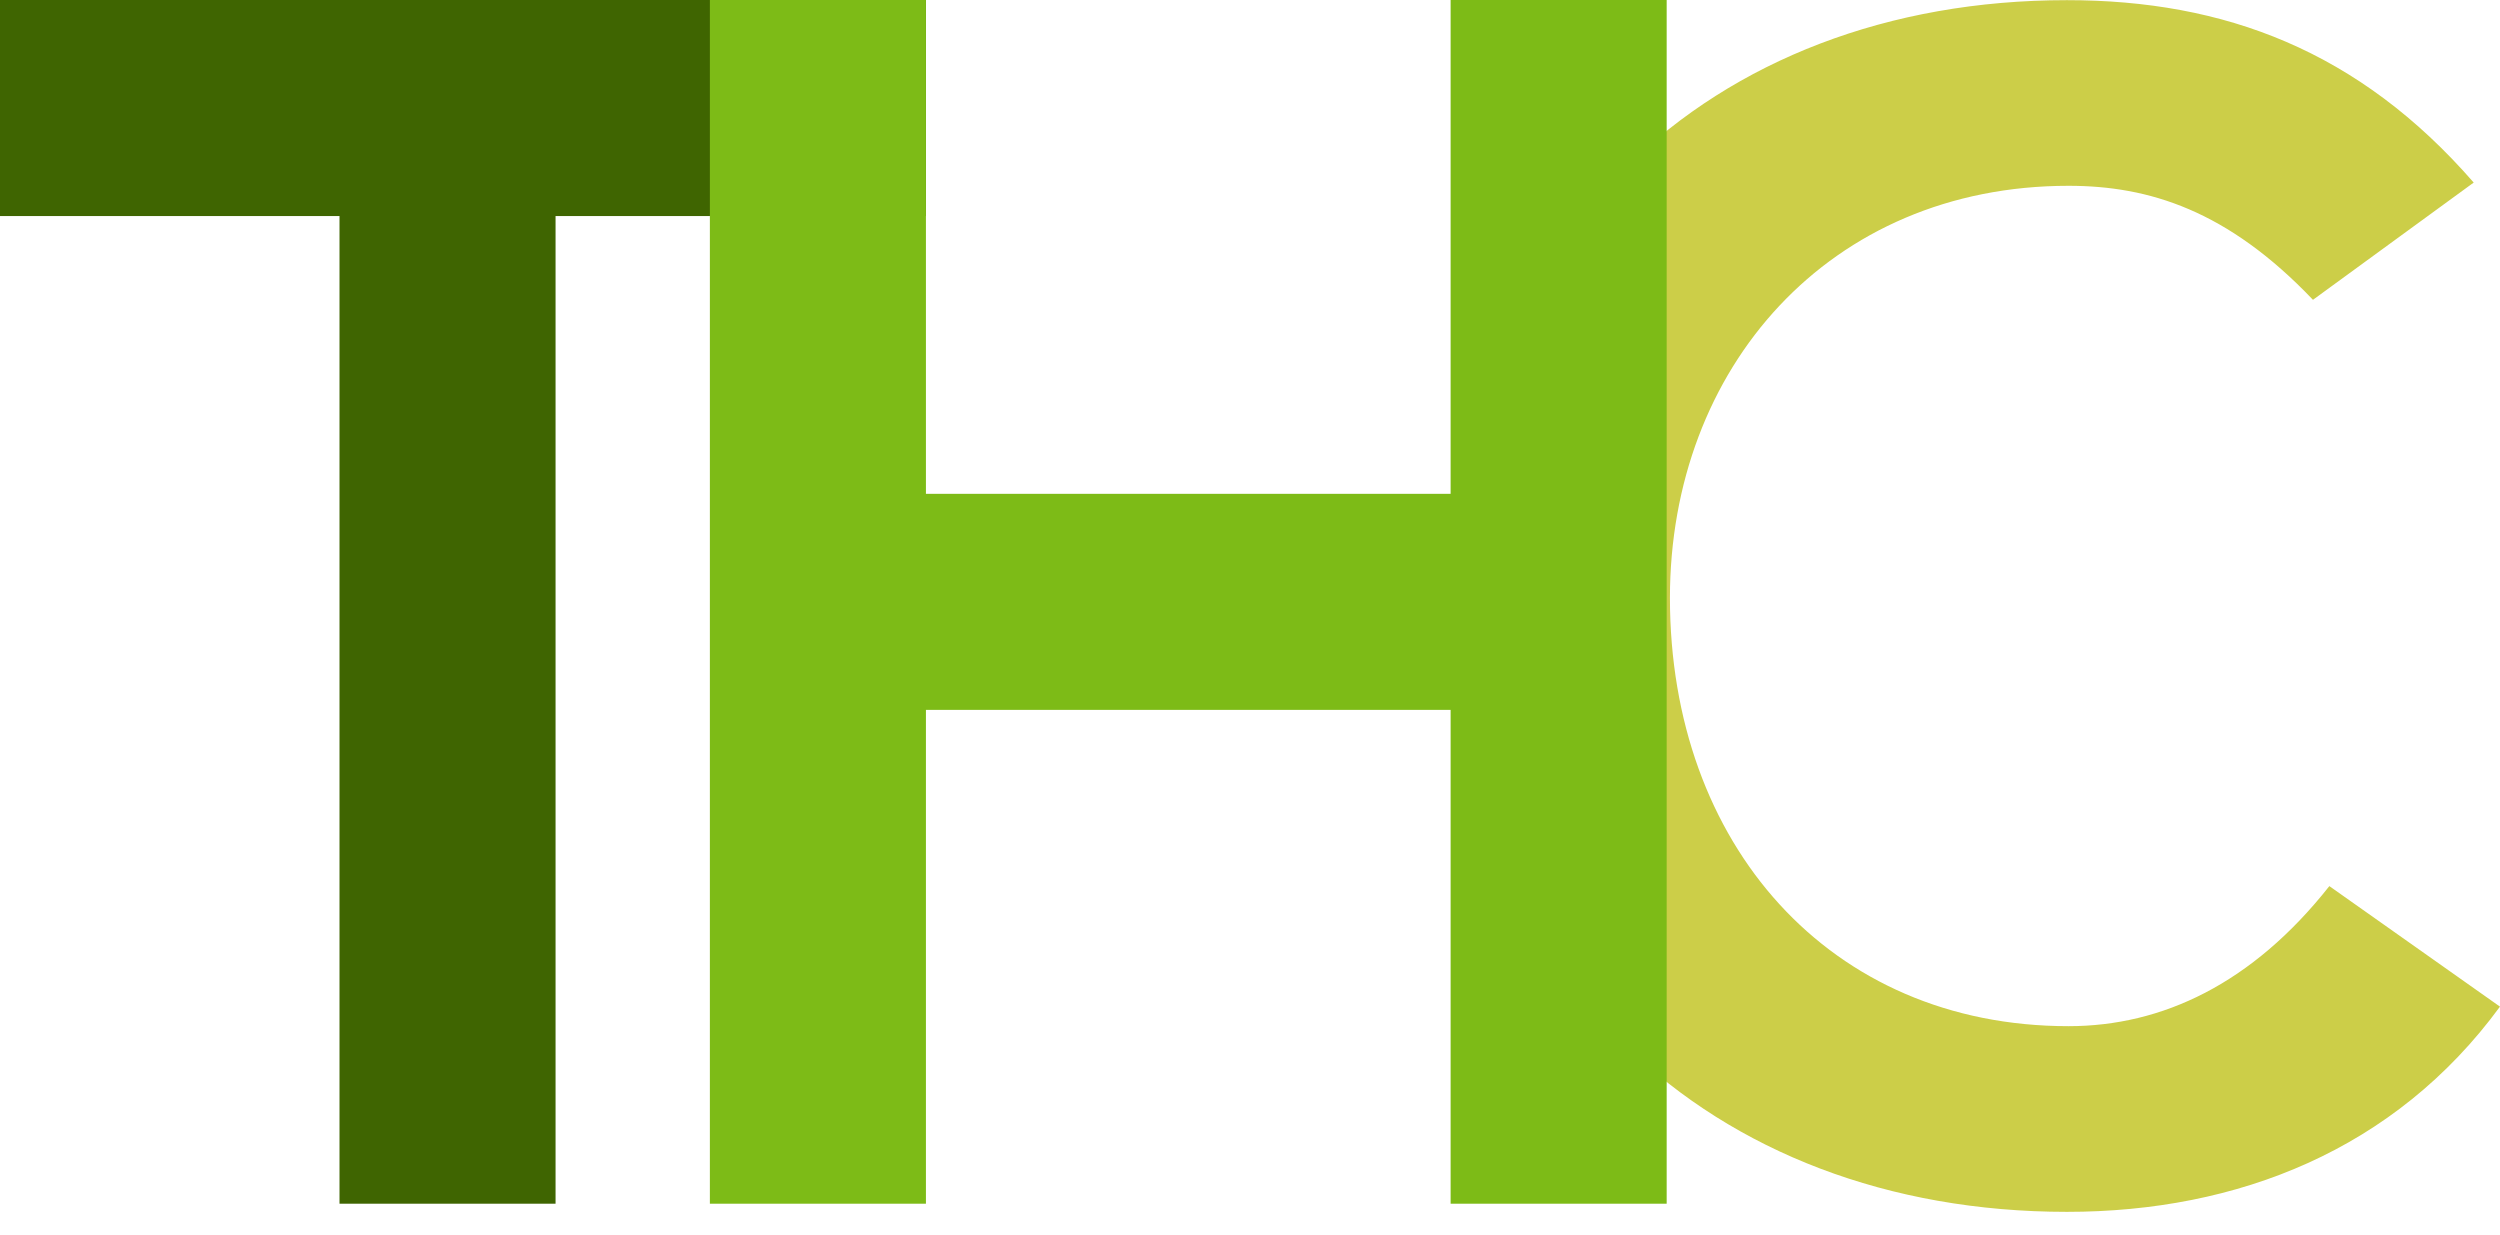 <svg id="SvgjsSvg1000" xmlns="http://www.w3.org/2000/svg" version="1.1" xmlns:xlink="http://www.w3.org/1999/xlink" xmlns:svgjs="http://svgjs.com/svgjs" width="81" height="40" viewBox="0 0 81 40"><title>T</title><desc>Created with Avocode.</desc><defs id="SvgjsDefs1001"></defs><path id="SvgjsPath1007" d="M142 128L149 128L149 96L161 96L161 89L131 89L131 96L142 96Z " fill="#3f6501" fill-opacity="1" transform="matrix(1,0,0,1,-131,-89)"></path><path id="SvgjsPath1008" d="M211.148 94.915C207.428 90.641 203.069 89.005 197.968 89.005C186.381 89.005 178.09 96.814 178.09 108.793C178.09 120.454 186.381 128.264 197.968 128.264C203.495 128.264 208.597 126.258 211.999 121.615L206.471 117.71C203.973 120.876 201.05 122.248 198.021 122.248C190.261 122.248 185.106 116.338 185.106 108.371C185.106 100.931 190.261 95.02 198.021 95.02C200.625 95.02 203.176 95.812 205.94 98.714Z " fill="#ccce48" fill-opacity="1" transform="matrix(1,0,0,1,-131,-89)"></path><path id="SvgjsPath1009" d="M154 128L161 128L161 112L178 112L178 128L185 128L185 89L178 89L178 105L161 105L161 89L154 89Z " fill="#7dbb17" fill-opacity="1" transform="matrix(1,0,0,1,-131,-89)"></path></svg>